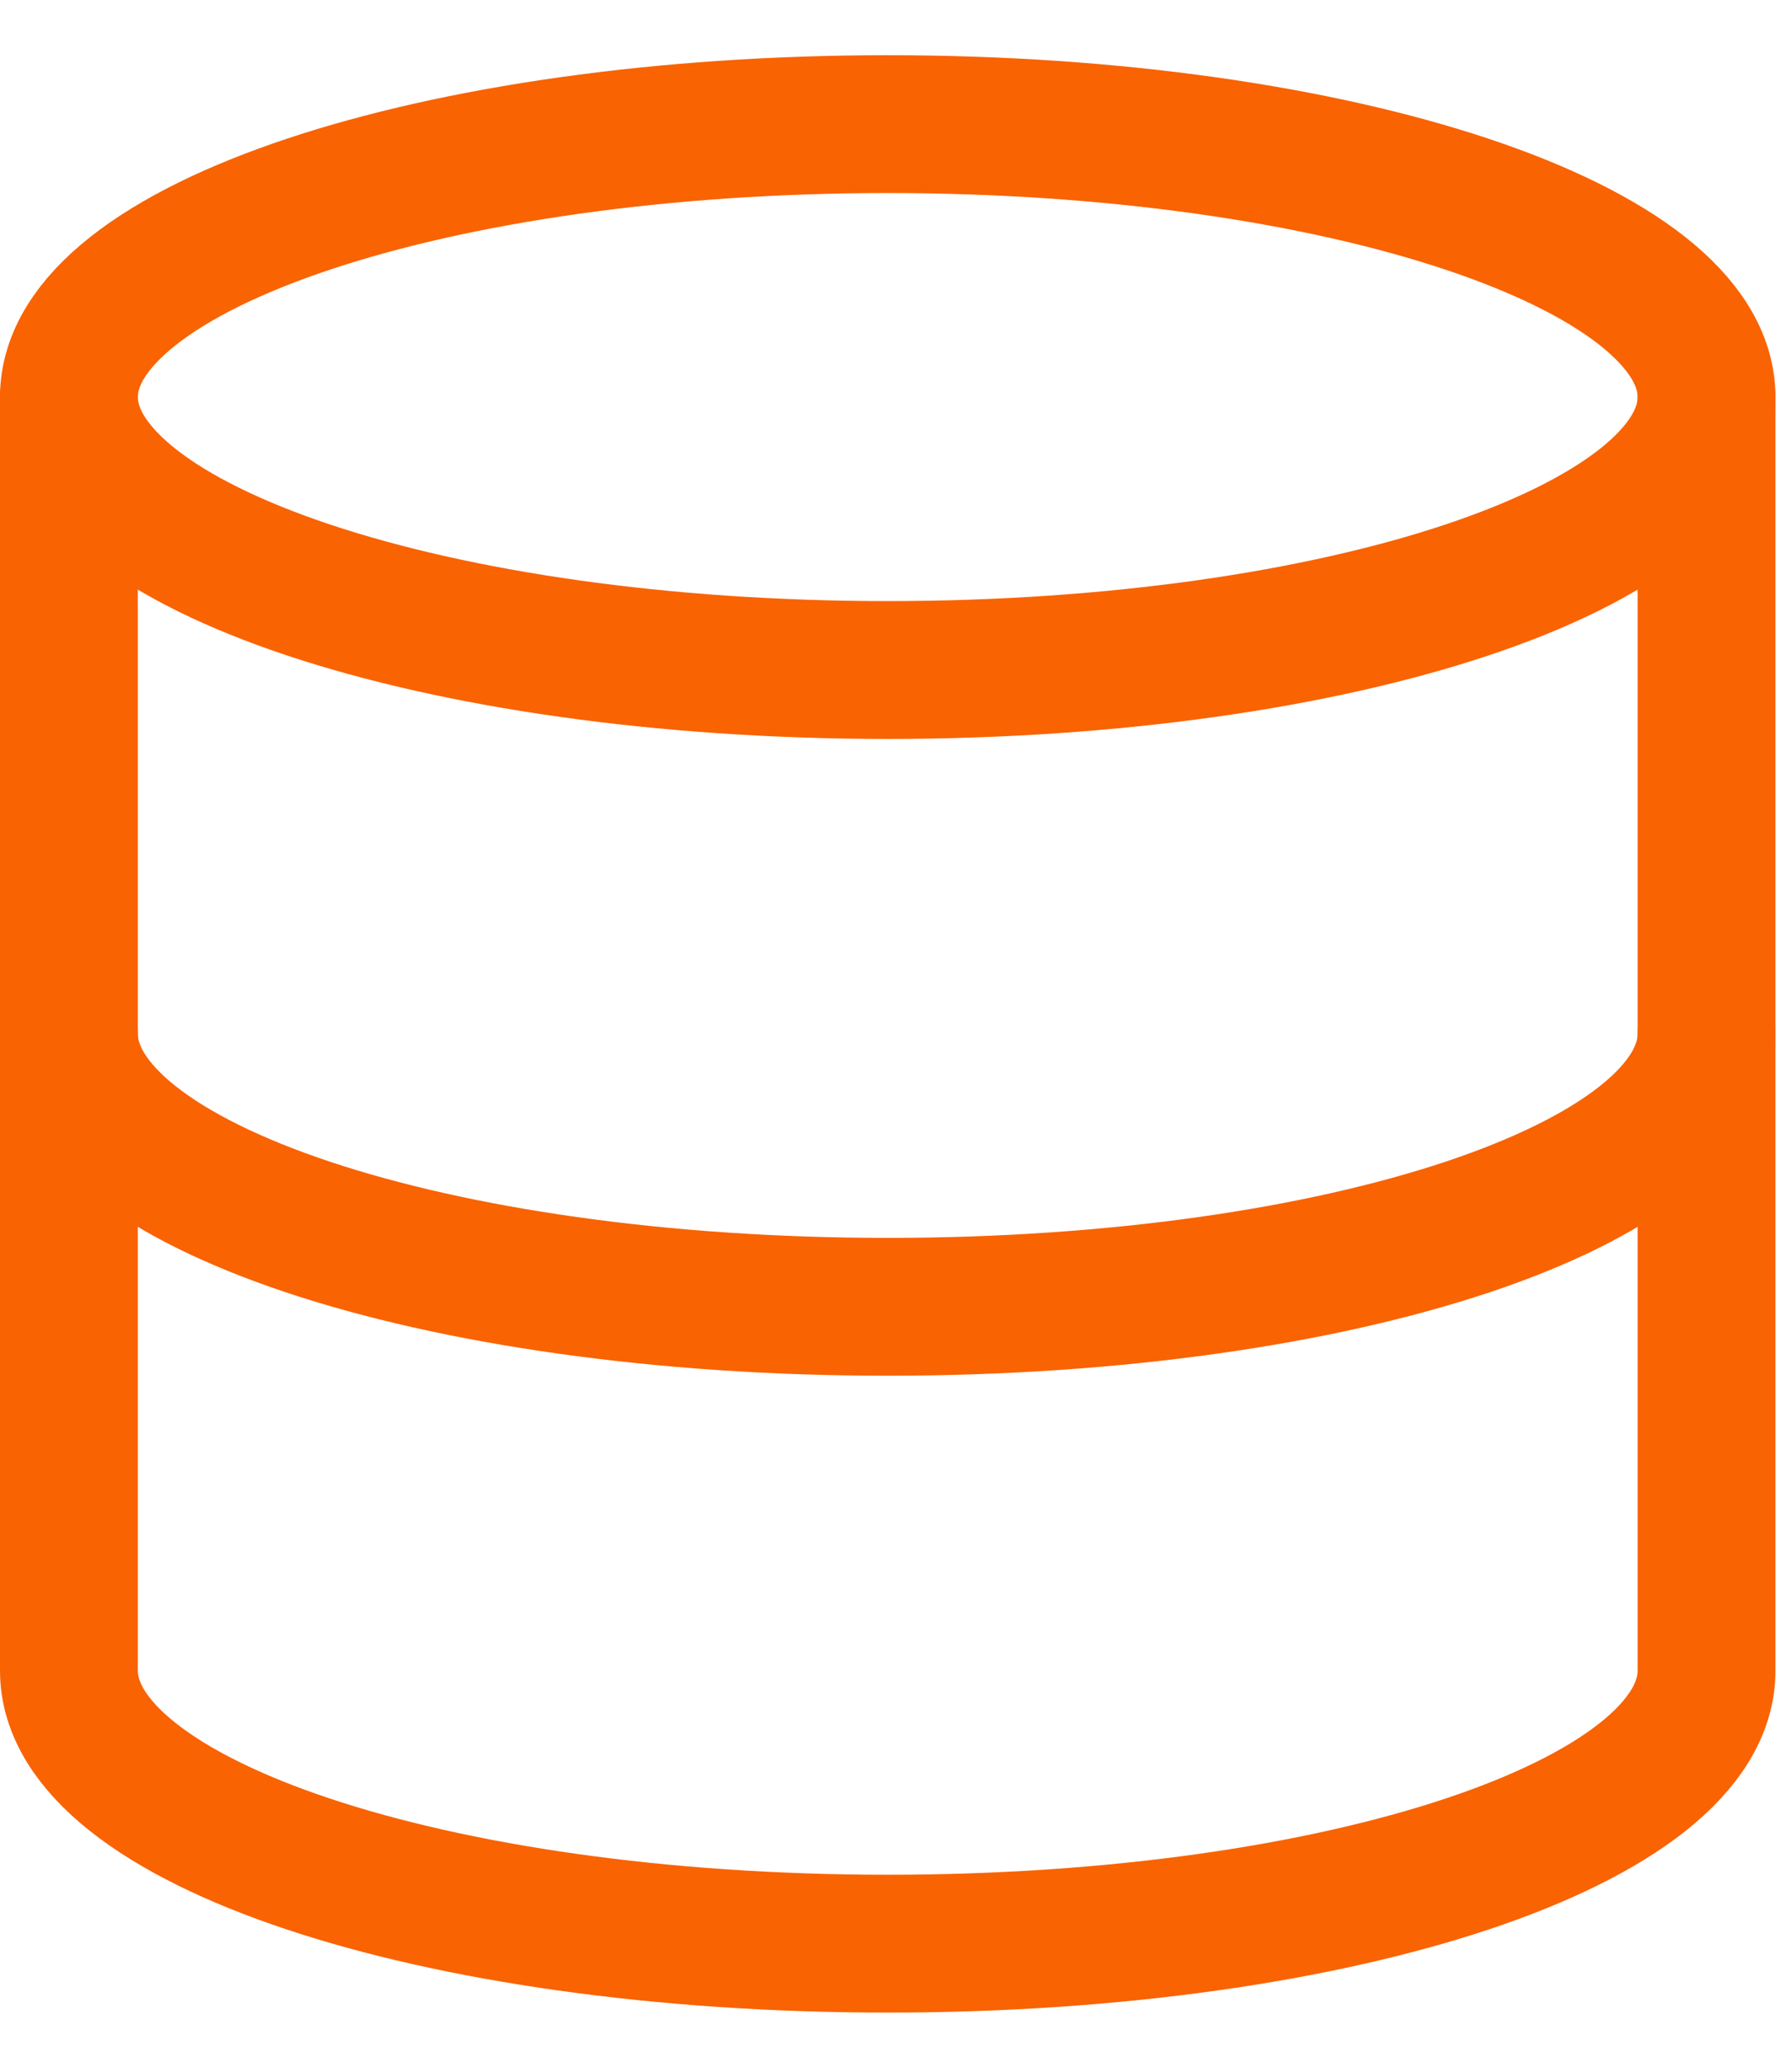 <svg width="26" height="30" viewBox="0 0 26 30" fill="none" xmlns="http://www.w3.org/2000/svg">
<path d="M12.88 9.721C19.441 9.721 24.76 7.948 24.76 5.761C24.76 3.574 19.441 1.801 12.88 1.801C6.319 1.801 1 3.574 1 5.761C1 7.948 6.319 9.721 12.88 9.721Z" stroke="#F96302" stroke-width="2" stroke-linecap="round" stroke-linejoin="round"/>
<path d="M24.76 15C24.76 17.191 19.48 18.96 12.88 18.96C6.28 18.96 1 17.191 1 15" stroke="#F96302" stroke-width="2" stroke-linecap="round" stroke-linejoin="round"/>
<path d="M1 5.76V24.24C1 26.431 6.28 28.2 12.88 28.2C19.48 28.2 24.76 26.431 24.76 24.24V5.76" stroke="#F96302" stroke-width="2" stroke-linecap="round" stroke-linejoin="round"/>
</svg>
